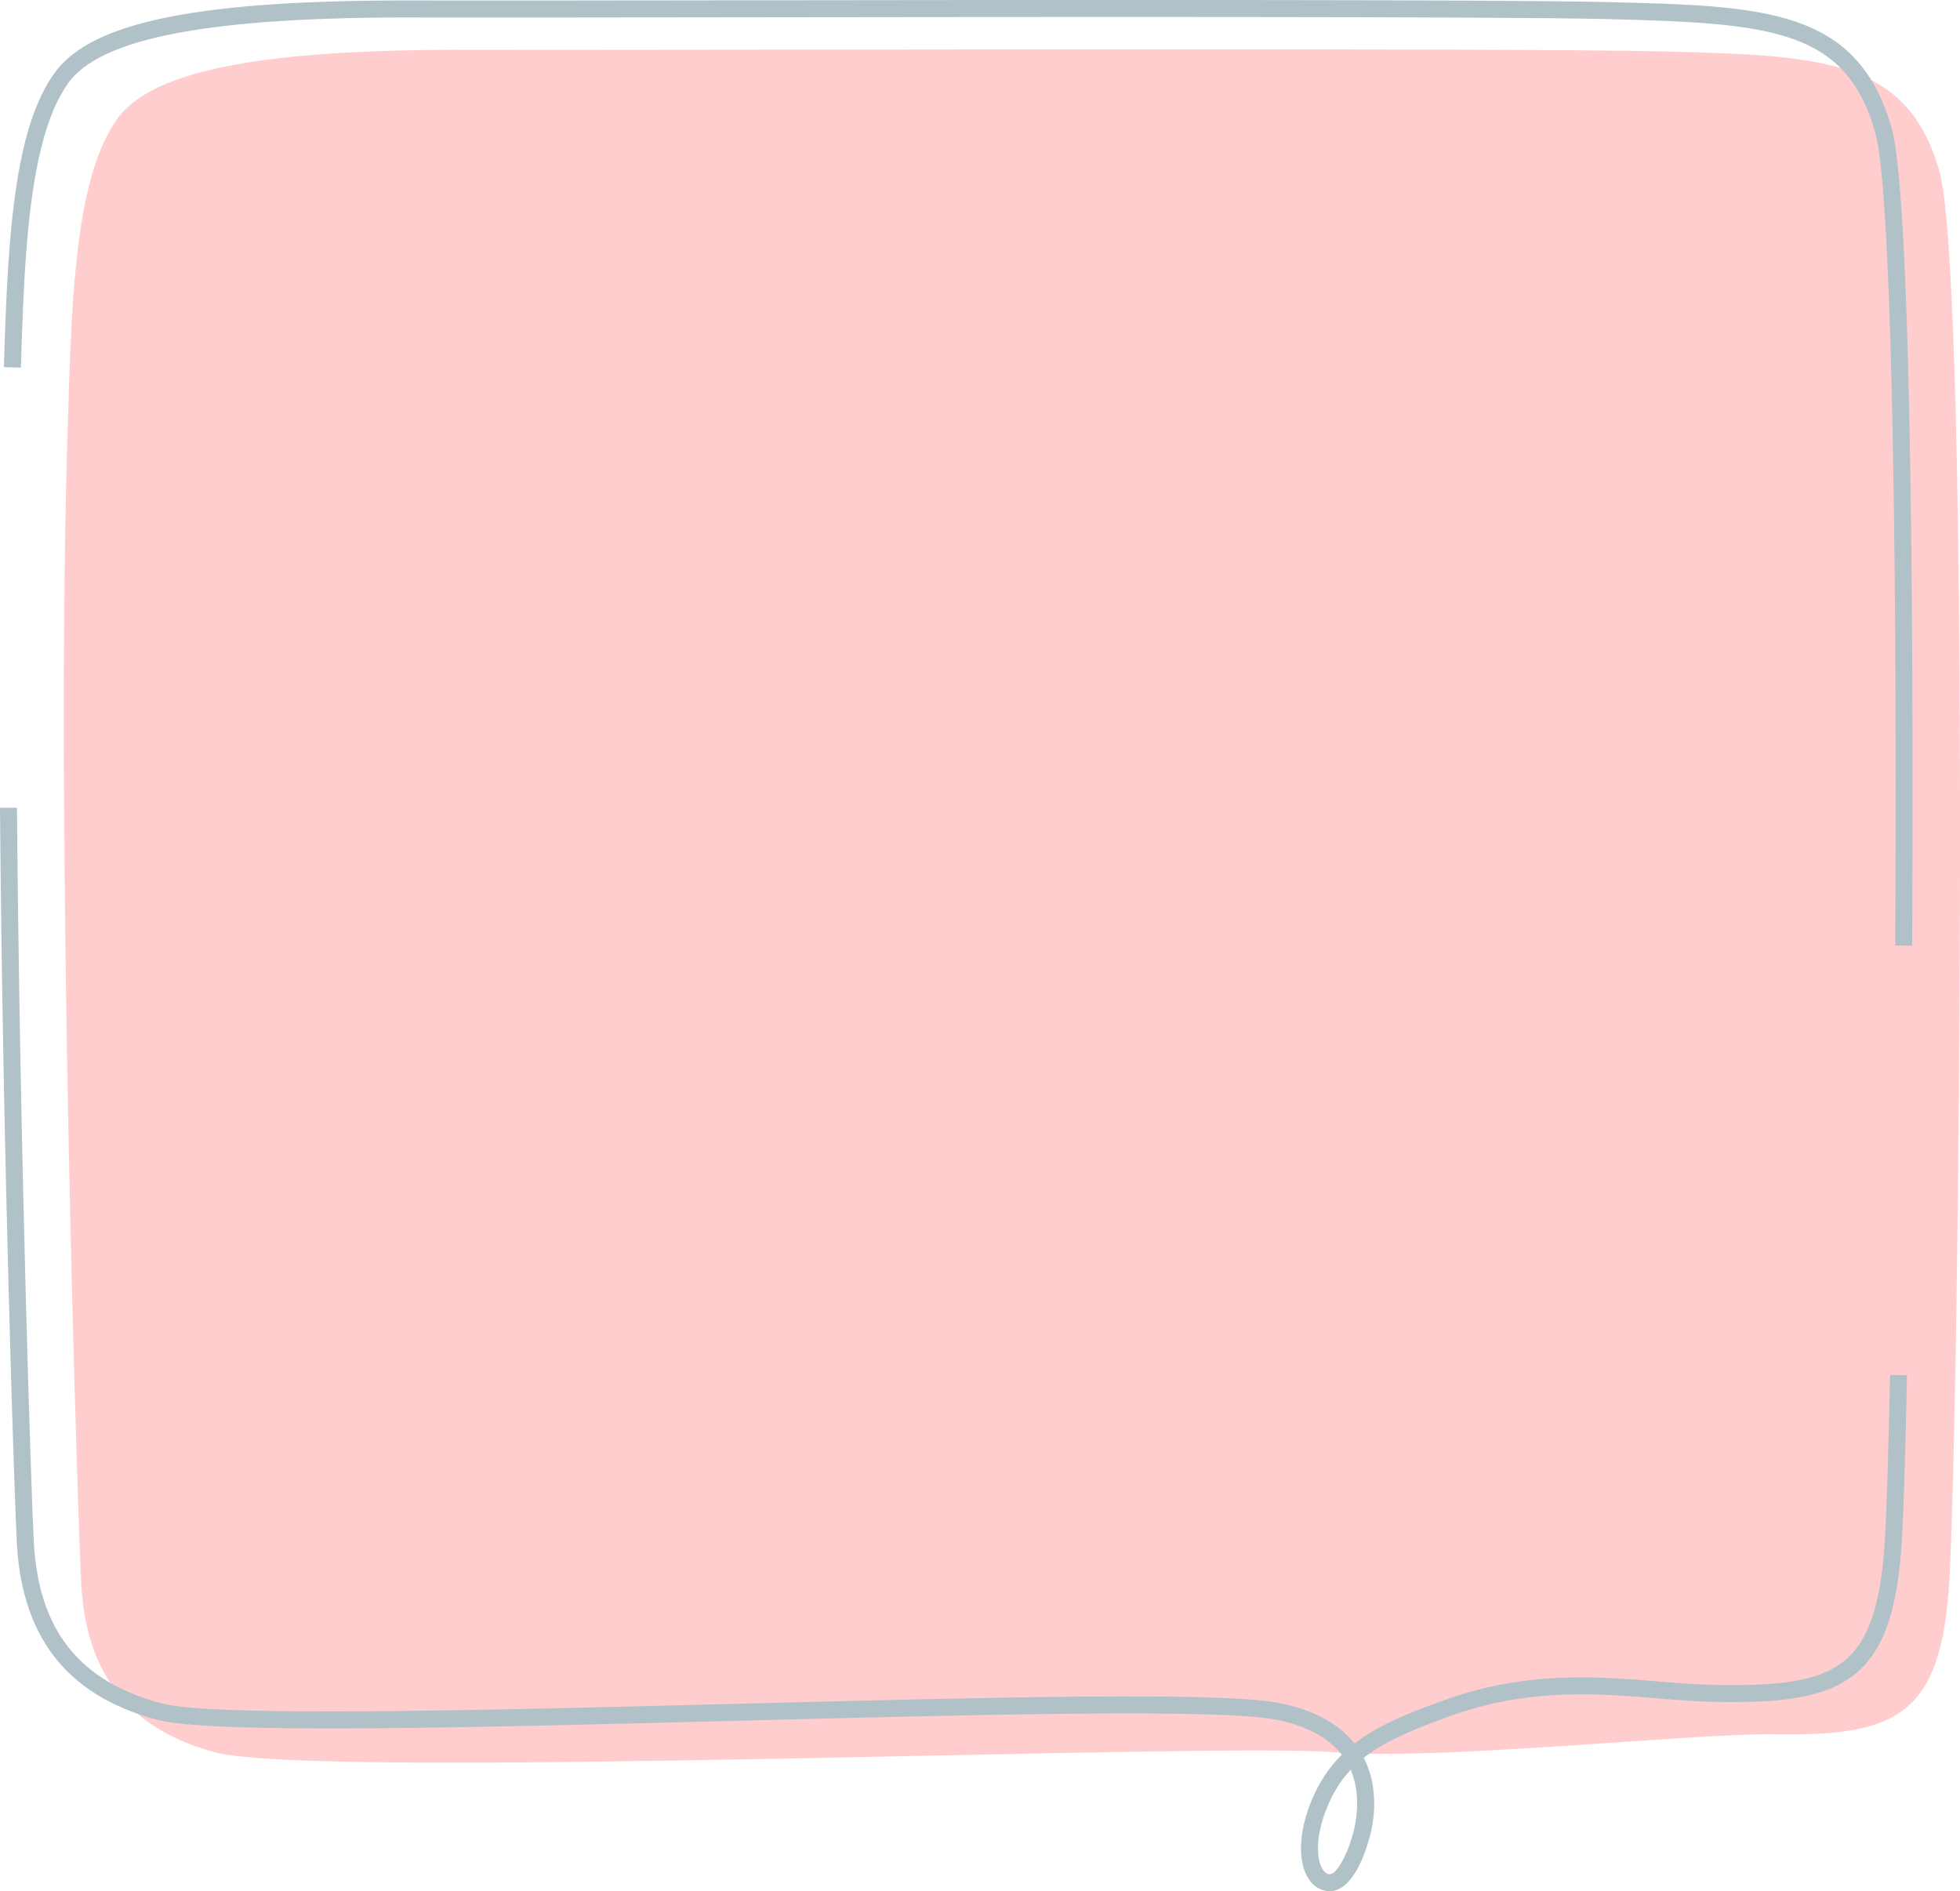 <?xml version="1.0" encoding="UTF-8" standalone="no"?><svg xmlns="http://www.w3.org/2000/svg" xmlns:xlink="http://www.w3.org/1999/xlink" fill="#000000" height="891.3" viewBox="0 0 923.73 891.3" width="923.73"><g><g><path d="M628.64,825.81c-57.24-4.73-478.66,13.14-527.47,0s-60.98-47.03-62.86-78.94c-1.4-23.83-12.25-350.82-6.62-537.72,1.91-63.4,2.82-123.9,23.47-152.99,17.01-23.96,72.27-33.06,168.01-32.69,71.43,.28,486.2-1.1,561.29,.78s114.51,3.76,129.53,56.32c15.02,52.56,9.42,585.56,4.7,664.53-3.85,64.4-25.35,73.21-83.55,72.26-35.66-.58-158.12,12.46-206.49,8.46Z" fill="#ffcdcd"/><path d="M626.7,891.3c-3.92,0-7.43-2.01-9.87-5.66-5.34-7.98-4.86-22.15,1.25-36.98,3.65-8.86,8.44-15.87,14.28-21.66-6.3-8.12-16.65-13.67-30.85-16.5-26.84-5.37-142.62-2.39-254.59,.5-127.24,3.28-247.41,6.37-273.14-.56-41.68-11.22-63.21-38.23-65.81-82.57-1.02-17.29-6.68-184.55-7.97-347.15l8-.06c1.3,162.47,6.94,329.49,7.96,346.74,2.41,41.03,21.45,64.96,59.91,75.32,24.6,6.62,149.79,3.4,270.85,.28,117.58-3.03,228.64-5.89,256.36-.34,15.96,3.19,27.8,9.59,35.31,19.06,11.48-8.93,26.09-14.69,43.29-20.79,38.18-13.53,71.05-10.83,100.05-8.47,9.48,.78,18.44,1.51,27.12,1.65,27.6,.45,47.21-1.19,59.64-10.79,12.05-9.3,17.98-26.56,19.84-57.71,.81-13.56,1.65-40.4,2.43-77.63l8,.17c-.78,37.33-1.62,64.28-2.44,77.94-2.01,33.7-8.87,52.71-22.94,63.56-14.28,11.02-35.34,12.93-64.66,12.45-8.94-.15-18.03-.89-27.65-1.68-28.2-2.31-60.16-4.92-96.73,8.03-18.57,6.58-31.88,12.3-41.62,19.98,9.17,17.81,2.89,37.32,2.16,39.45-1.17,4.23-7.07,23.4-18.19,23.4Zm9.85-57.21c-4.59,4.89-8.18,10.6-11.07,17.62-5.72,13.89-5.13,24.82-2,29.48,.94,1.4,2.02,2.11,3.22,2.11,3.35,0,8.22-9.3,10.5-17.64l.09-.3c.06-.17,5.68-16.43-.75-31.26Z" fill="#b0c1c8"/><path d="M901.2,445.67l-8-.04c1.08-215.54-2.44-358.79-9.42-383.2-13.88-48.59-48.59-51.49-125.78-53.42-52.42-1.31-274.77-1.03-421.9-.84-65.8,.08-117.78,.15-139.3,.07-97.11-.37-149.45,9.48-164.73,31.01-10.26,14.46-16.47,38.97-19.52,77.14-1.46,18.27-2.14,38.11-2.71,56.87l-8-.24c.57-18.86,1.25-38.82,2.73-57.27C7.79,75.53,14.26,50.51,25.55,34.61,42.93,10.11,94.15-.15,196.83,.23c21.5,.08,73.47,.02,139.26-.07,147.17-.19,369.58-.47,422.11,.84,73.08,1.83,117.19,2.93,133.27,59.22,10.34,36.18,10.25,281.6,9.73,385.44Z" fill="#b0c1c8"/></g></g></svg>